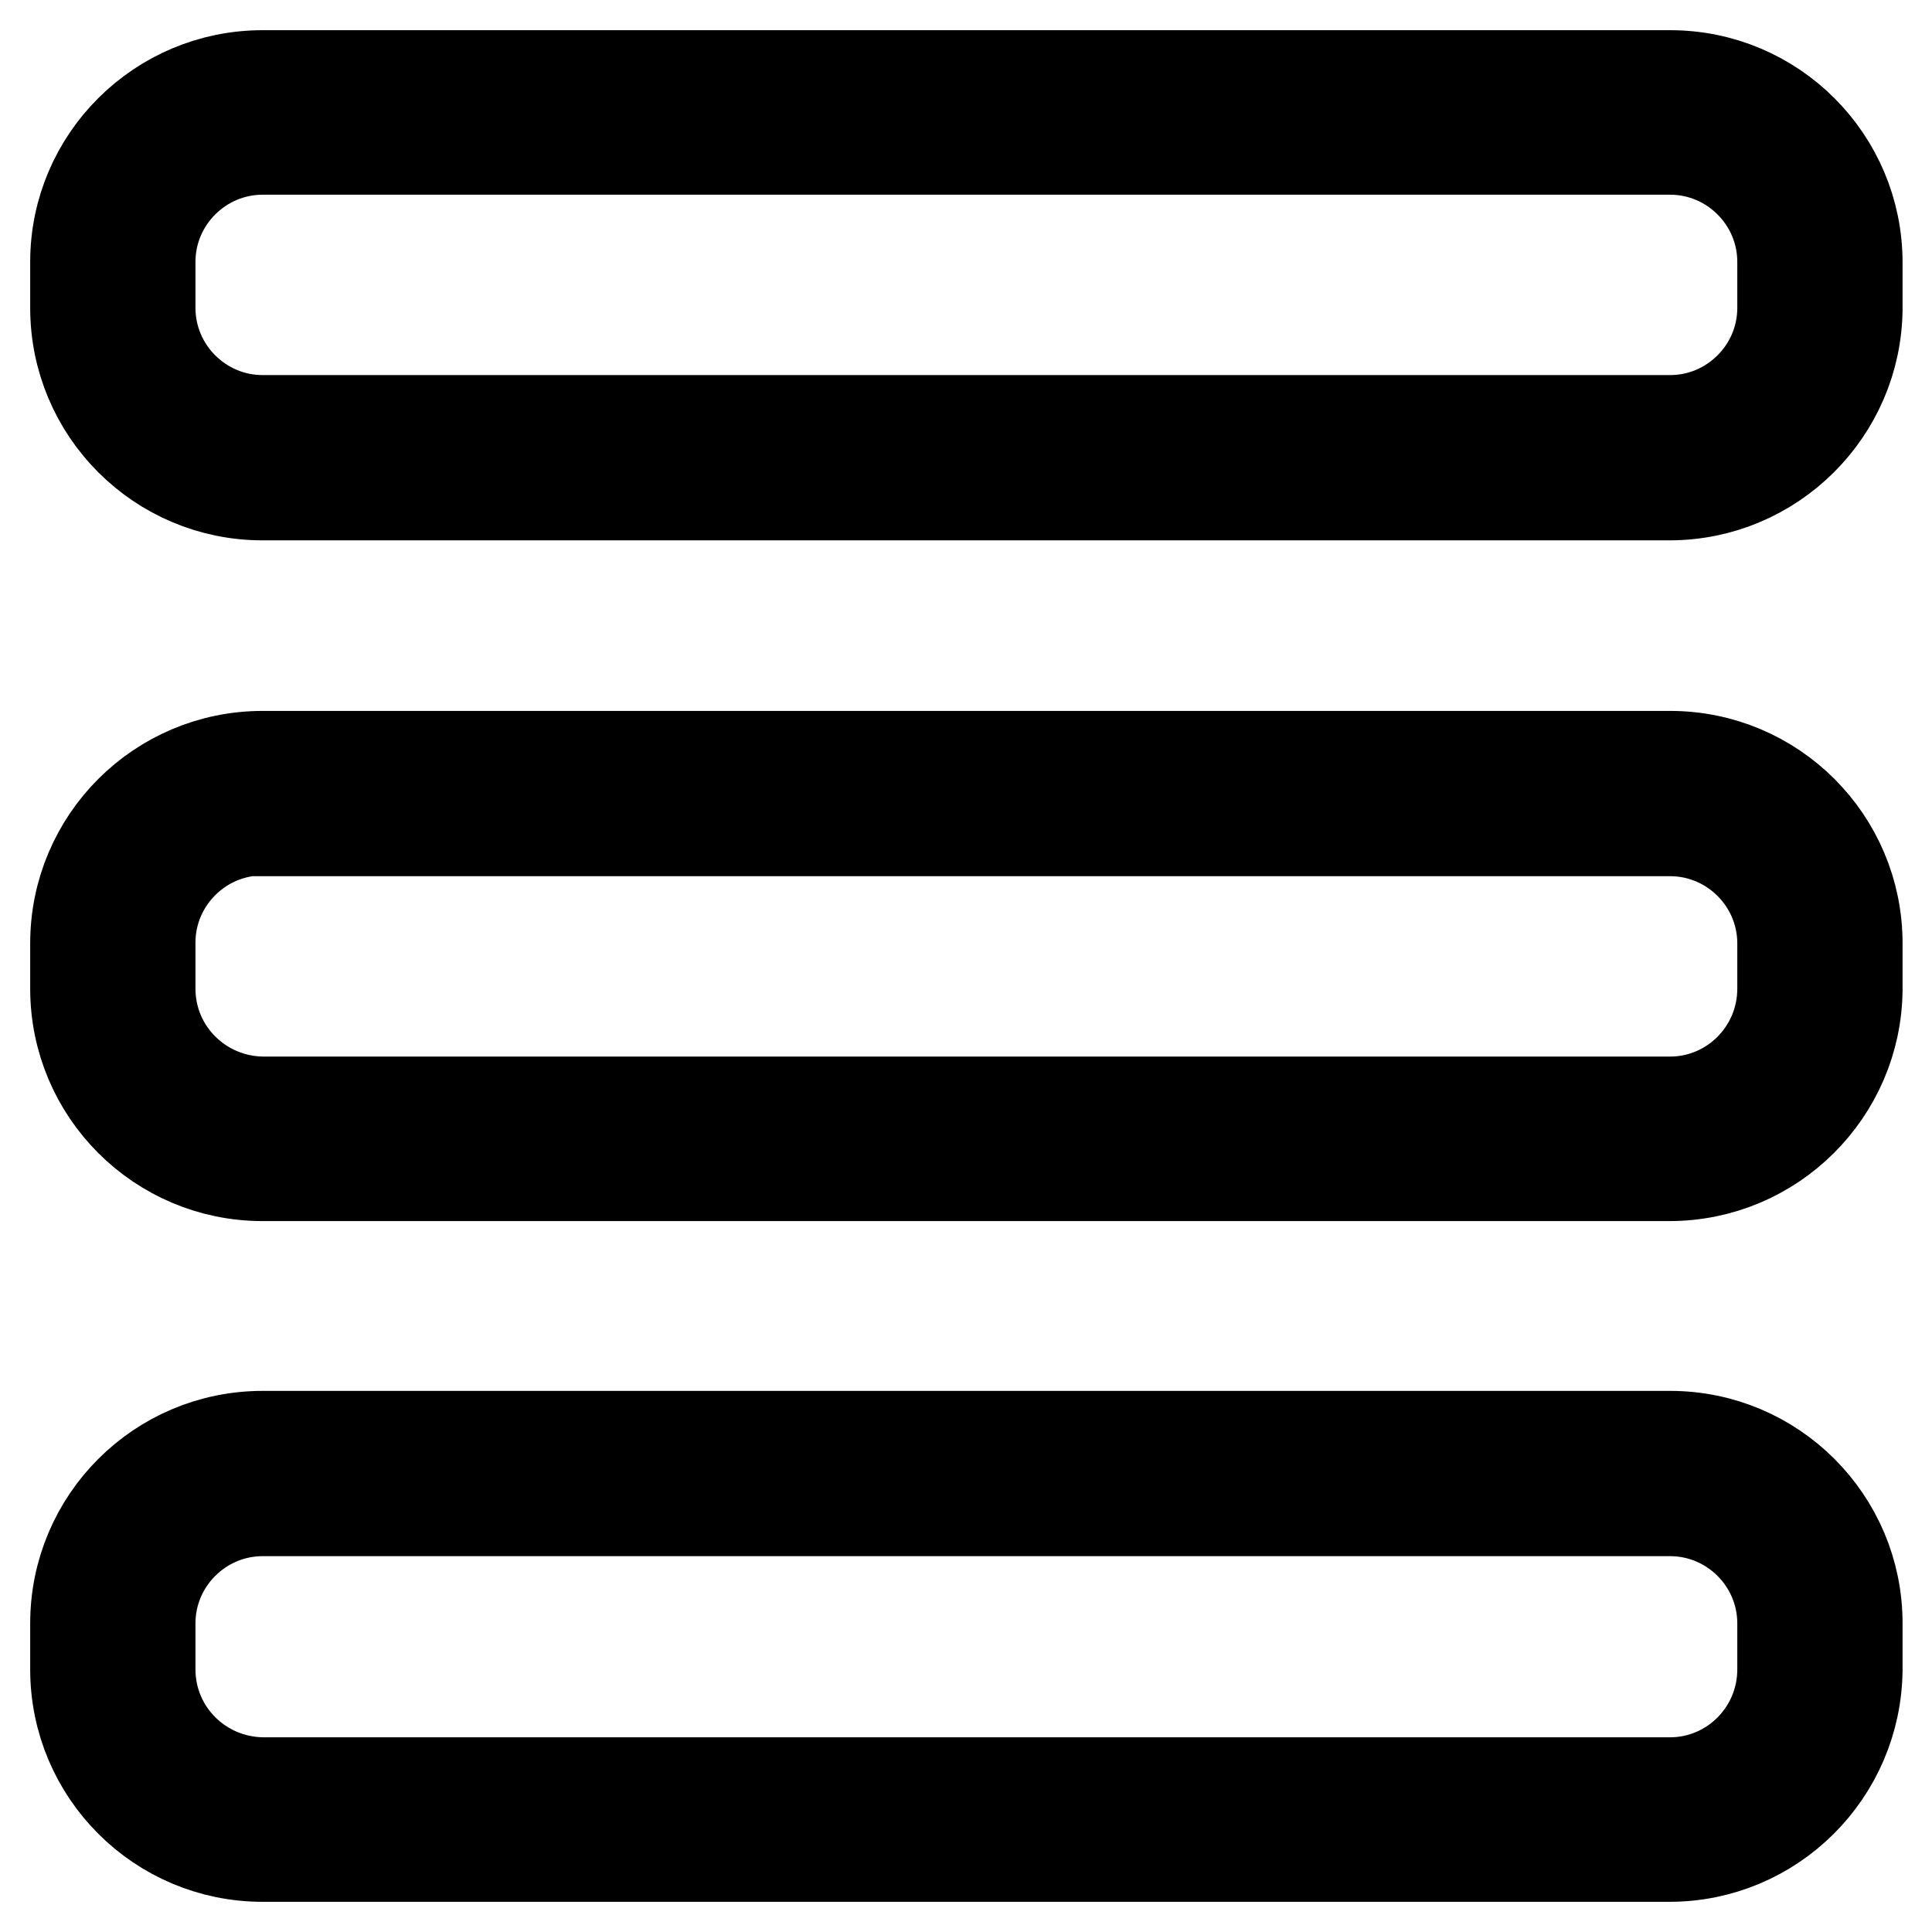 <?xml version="1.0" encoding="utf-8"?>
<!-- Svg Vector Icons : http://www.onlinewebfonts.com/icon -->
<!DOCTYPE svg PUBLIC "-//W3C//DTD SVG 1.1//EN" "http://www.w3.org/Graphics/SVG/1.1/DTD/svg11.dtd">
<svg version="1.1" xmlns="http://www.w3.org/2000/svg" xmlns:xlink="http://www.w3.org/1999/xlink" x="0px" y="0px" viewBox="0 0 256 256" enable-background="new 0 0 256 256" xml:space="preserve">
<g> <path stroke-width="12" fill-opacity="0" stroke="#000000"  d="M221.2,246H34.8C21.1,246,10,234.9,10,221.2v-6.1c0-13.7,11.1-24.8,24.8-24.8h186.5 c13.7,0,24.8,11.1,24.8,24.8v6.1C246,234.9,234.9,246,221.2,246z M34.8,200.2c-8.2,0-14.9,6.7-14.9,14.9v6.1 c0,8.3,6.7,14.9,14.9,15h186.5c8.2,0,14.9-6.7,14.9-15v-6.1c0-8.2-6.7-14.9-14.9-14.9H34.8z M221.2,155.8H34.8 C21.1,155.8,10,144.7,10,131V125c0-13.7,11.1-24.8,24.8-24.8h186.5c13.7,0,24.8,11.1,24.8,24.8v6.1 C246,144.7,234.9,155.8,221.2,155.8z M34.8,110c-8.2,0-14.9,6.7-14.9,14.9v6.1c0,8.3,6.7,14.9,14.9,15h186.5 c8.2,0,14.9-6.7,14.9-15V125c0-8.2-6.7-14.9-14.9-14.9H34.8z M221.2,65.6H34.8C21.1,65.6,10,54.5,10,40.8v-6.1 C10,21.1,21.1,10,34.8,10h186.5c13.7,0,24.8,11.1,24.8,24.8v6.1C246,54.5,234.9,65.6,221.2,65.6z M34.8,19.8 c-8.2,0-14.9,6.7-14.9,14.9v6.1c0,8.2,6.7,14.9,14.9,14.9h186.5c8.2,0,14.9-6.7,14.9-14.9v-6.1c0-8.2-6.7-14.9-14.9-14.9H34.8z"/></g>
</svg>